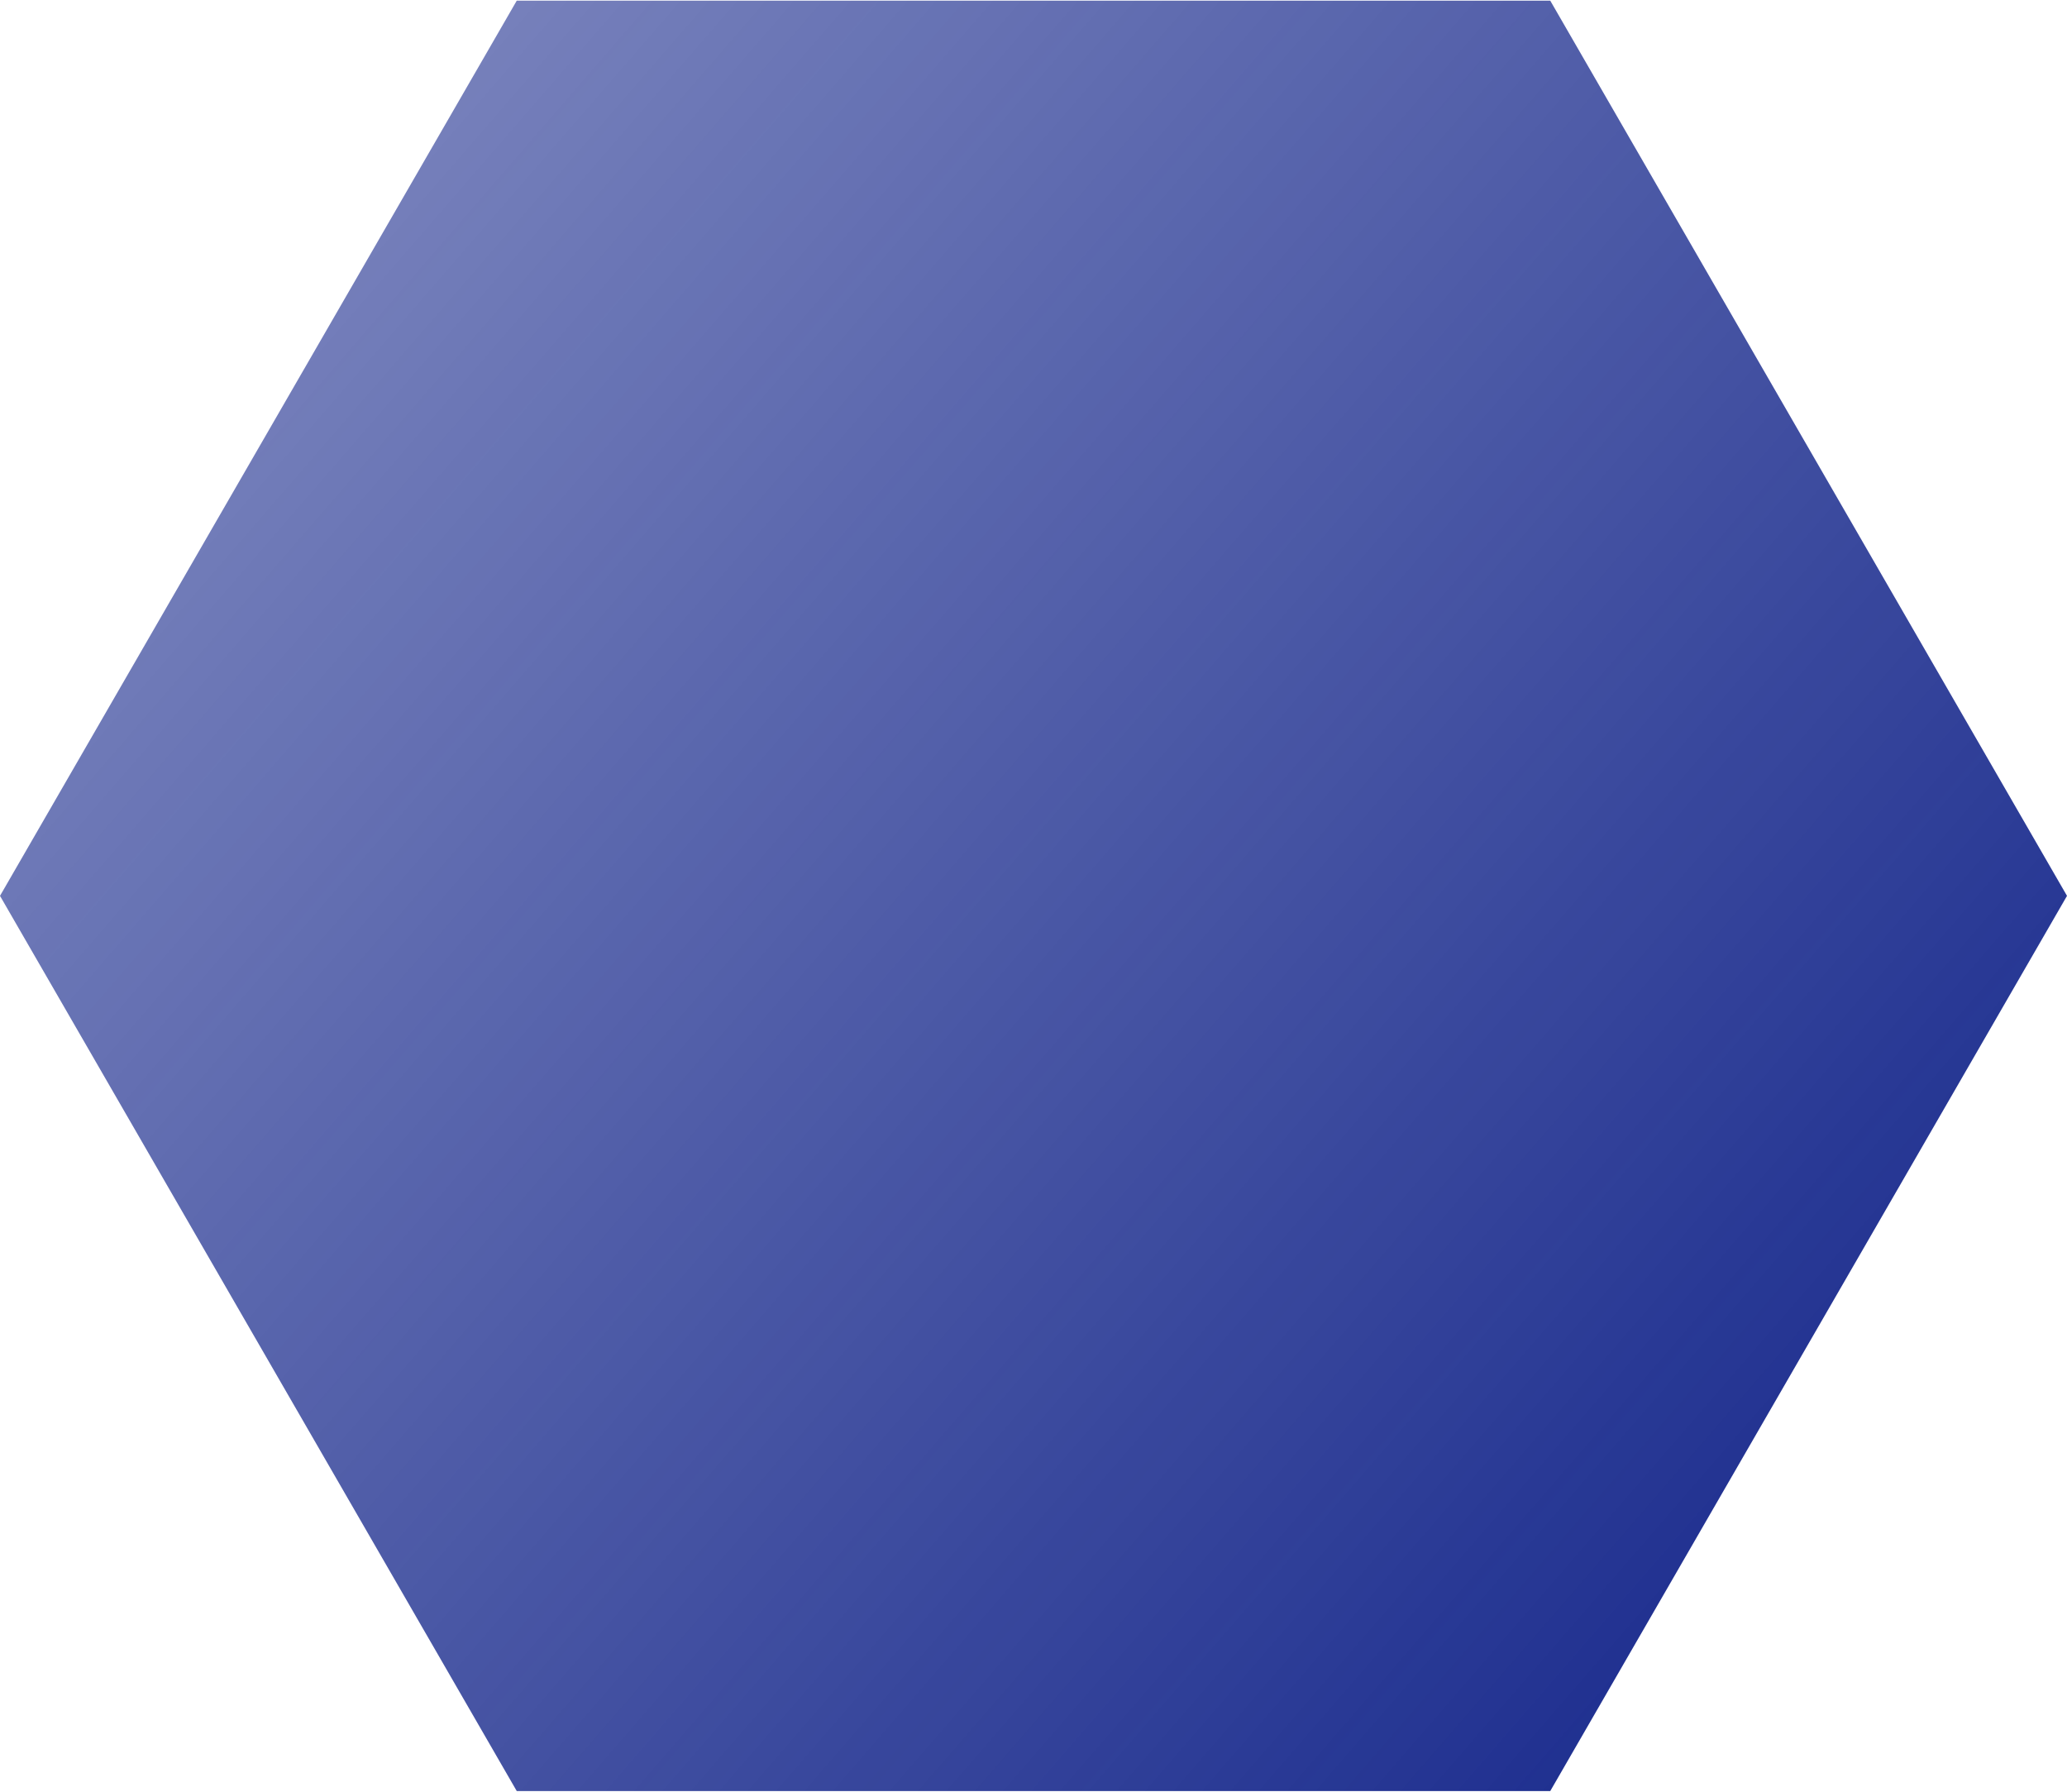<svg width="240" height="208" viewBox="0 0 240 208" fill="none" xmlns="http://www.w3.org/2000/svg">
<path d="M240 104L180 207.923L60 207.923L-5.24537e-06 104L60 0.077L180 0.077L240 104Z" fill="url(#paint0_linear_83_1032)"/>
<defs>
<linearGradient id="paint0_linear_83_1032" x1="240" y1="208" x2="1.14439e-06" y2="-9.72779e-06" gradientUnits="userSpaceOnUse">
<stop stop-color="#0F2188"/>
<stop offset="1" stop-color="#0F2188" stop-opacity="0.5"/>
</linearGradient>
</defs>
</svg>
